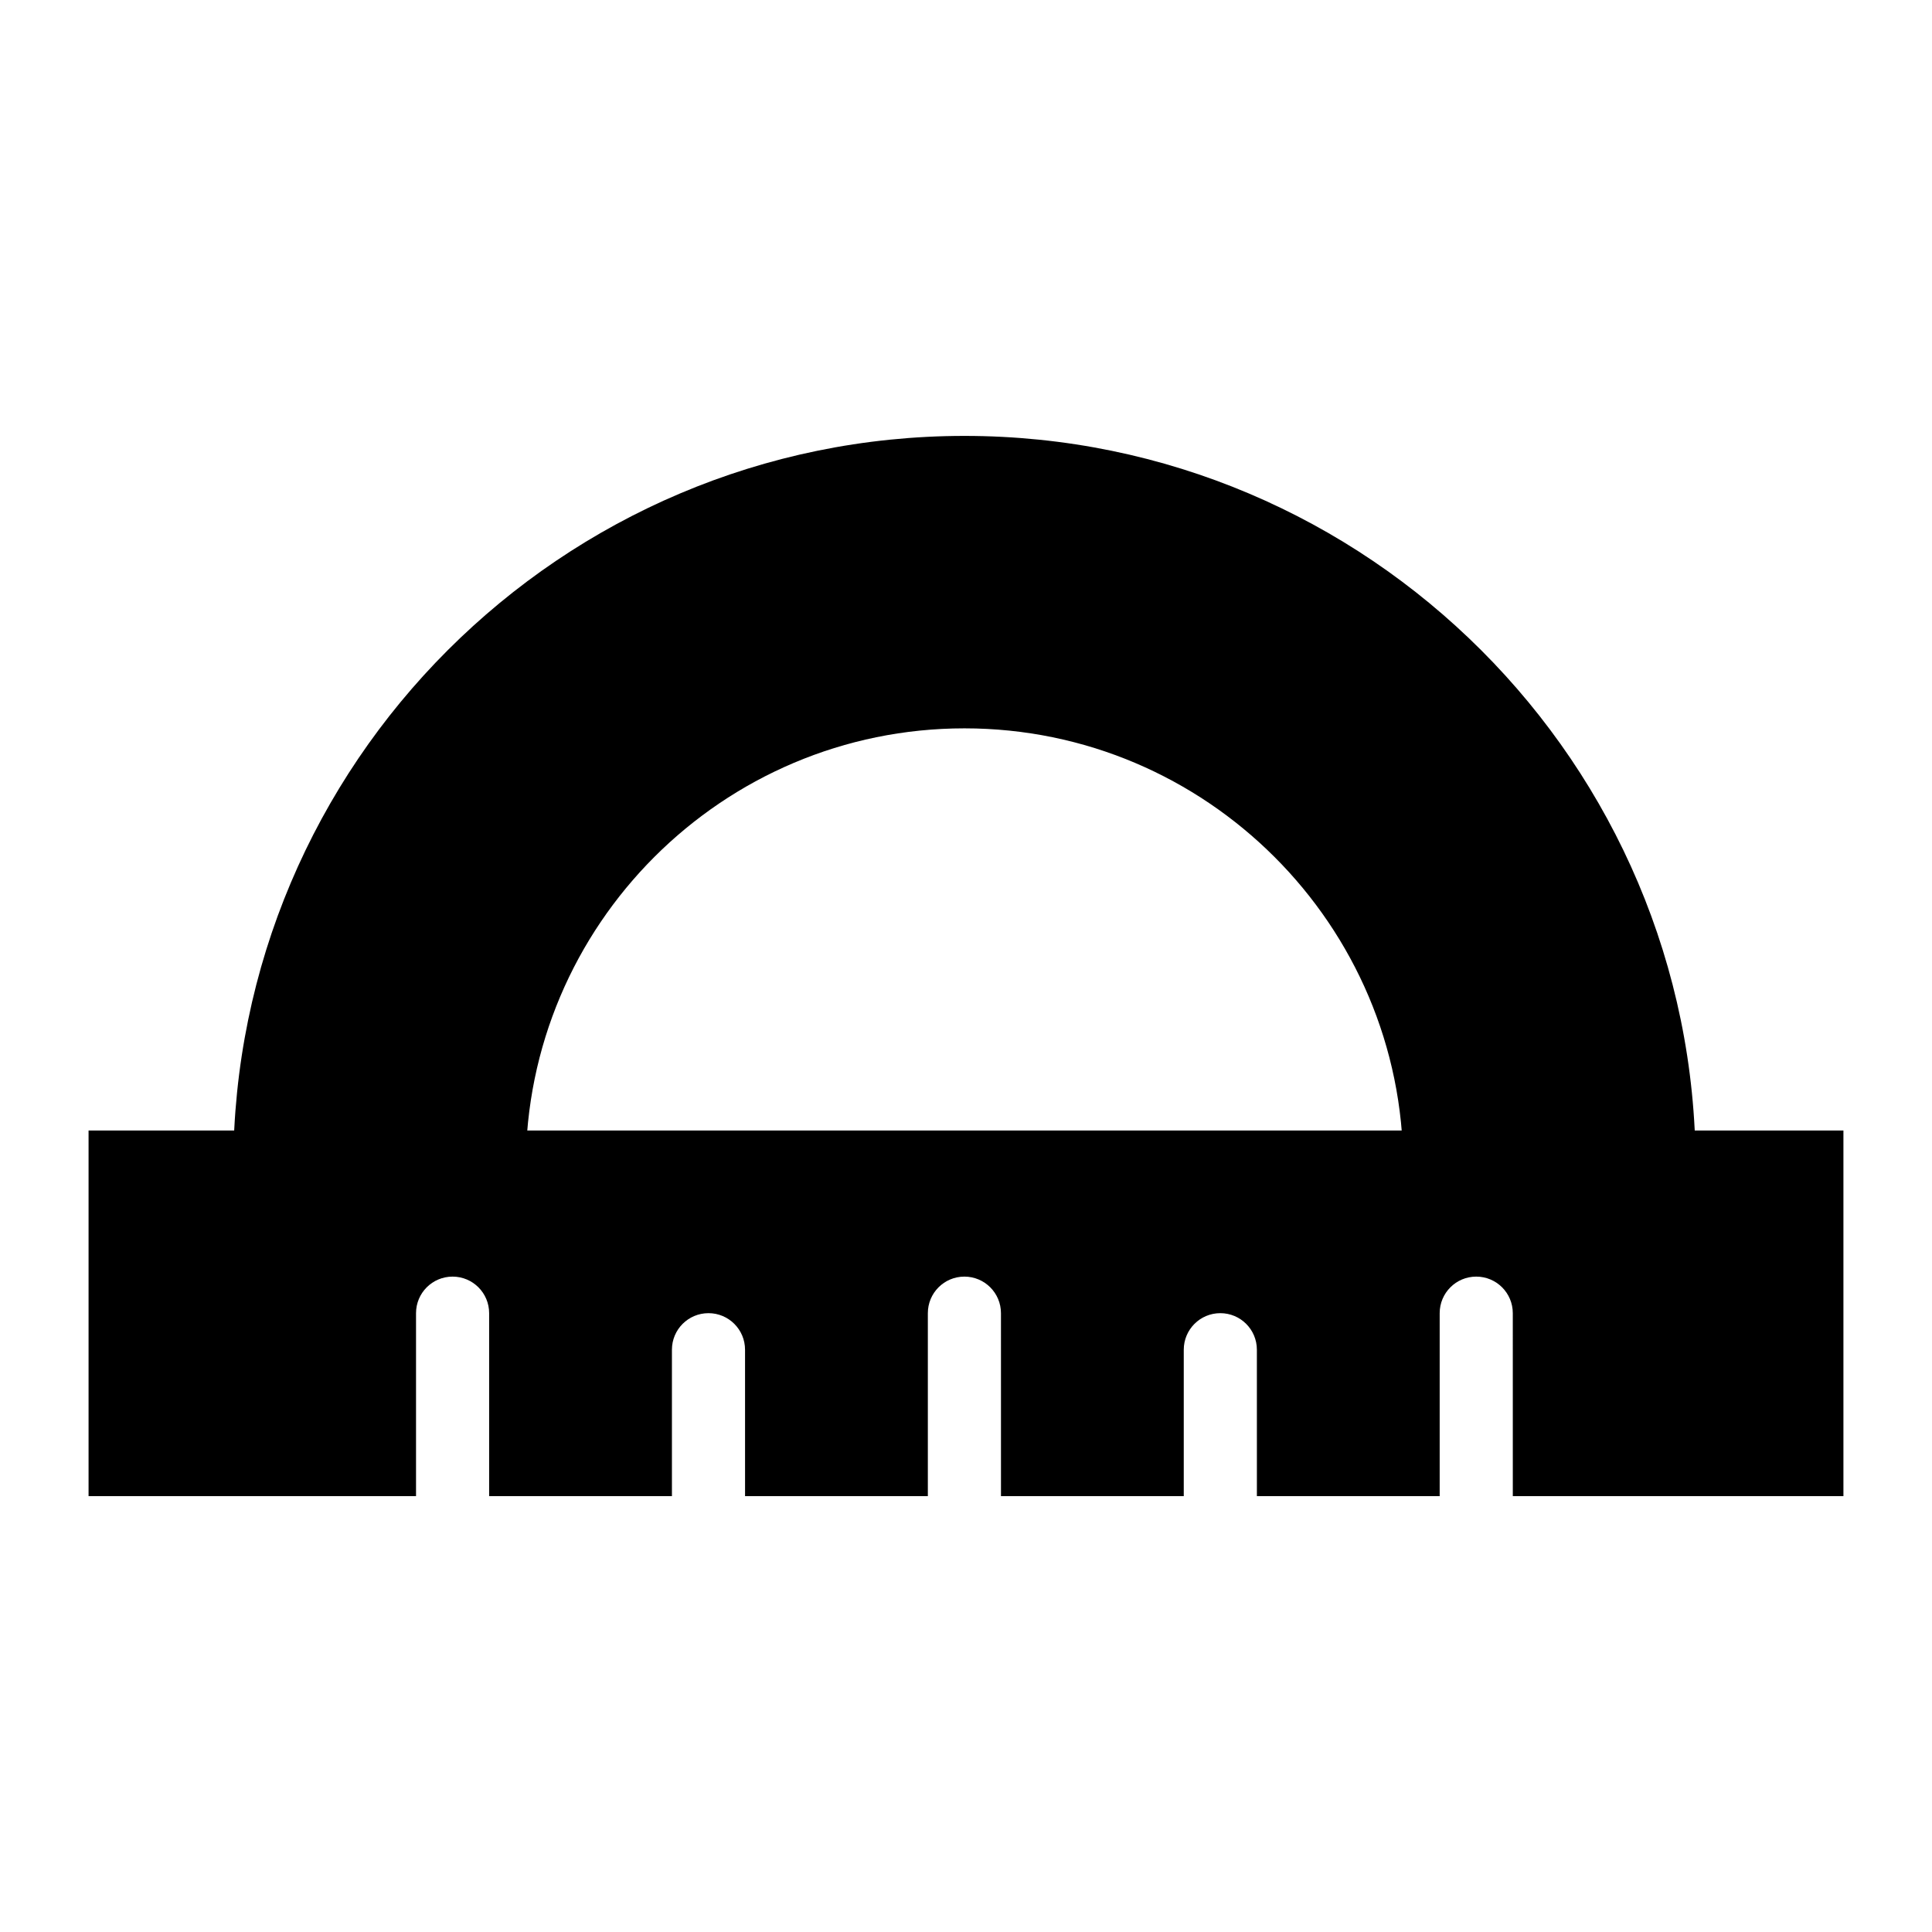<?xml version="1.0" encoding="UTF-8"?>
<!-- Uploaded to: ICON Repo, www.svgrepo.com, Generator: ICON Repo Mixer Tools -->
<svg fill="#000000" width="800px" height="800px" version="1.1" viewBox="144 144 512 512" xmlns="http://www.w3.org/2000/svg">
 <g>
  <path d="m593.38 453.29v9.688h-77.508v-9.688c0-64.141-52.223-116.27-116.27-116.27-64.141 0-116.27 52.125-116.27 116.27v9.688h-77.508v-9.688c0-106.87 86.906-193.77 193.77-193.77s193.77 86.91 193.77 193.77z"/>
  <path d="m167.47 443.6v96.887h86.781v-48.484c0-5.352 4.332-9.688 9.688-9.688 5.356 0 9.688 4.34 9.688 9.688v48.484h48.441v-38.797c0-5.352 4.332-9.688 9.688-9.688 5.356 0 9.688 4.34 9.688 9.688l0.004 38.797h48.441v-48.484c0-5.352 4.332-9.688 9.688-9.688s9.688 4.34 9.688 9.688l0.004 48.484h48.441v-38.797c0-5.352 4.332-9.688 9.688-9.688 5.356 0 9.688 4.34 9.688 9.688l0.004 38.797h48.441v-48.484c0-5.352 4.332-9.688 9.688-9.688s9.688 4.34 9.688 9.688l0.004 48.484h87.617v-96.887z"/>
 </g>
</svg>